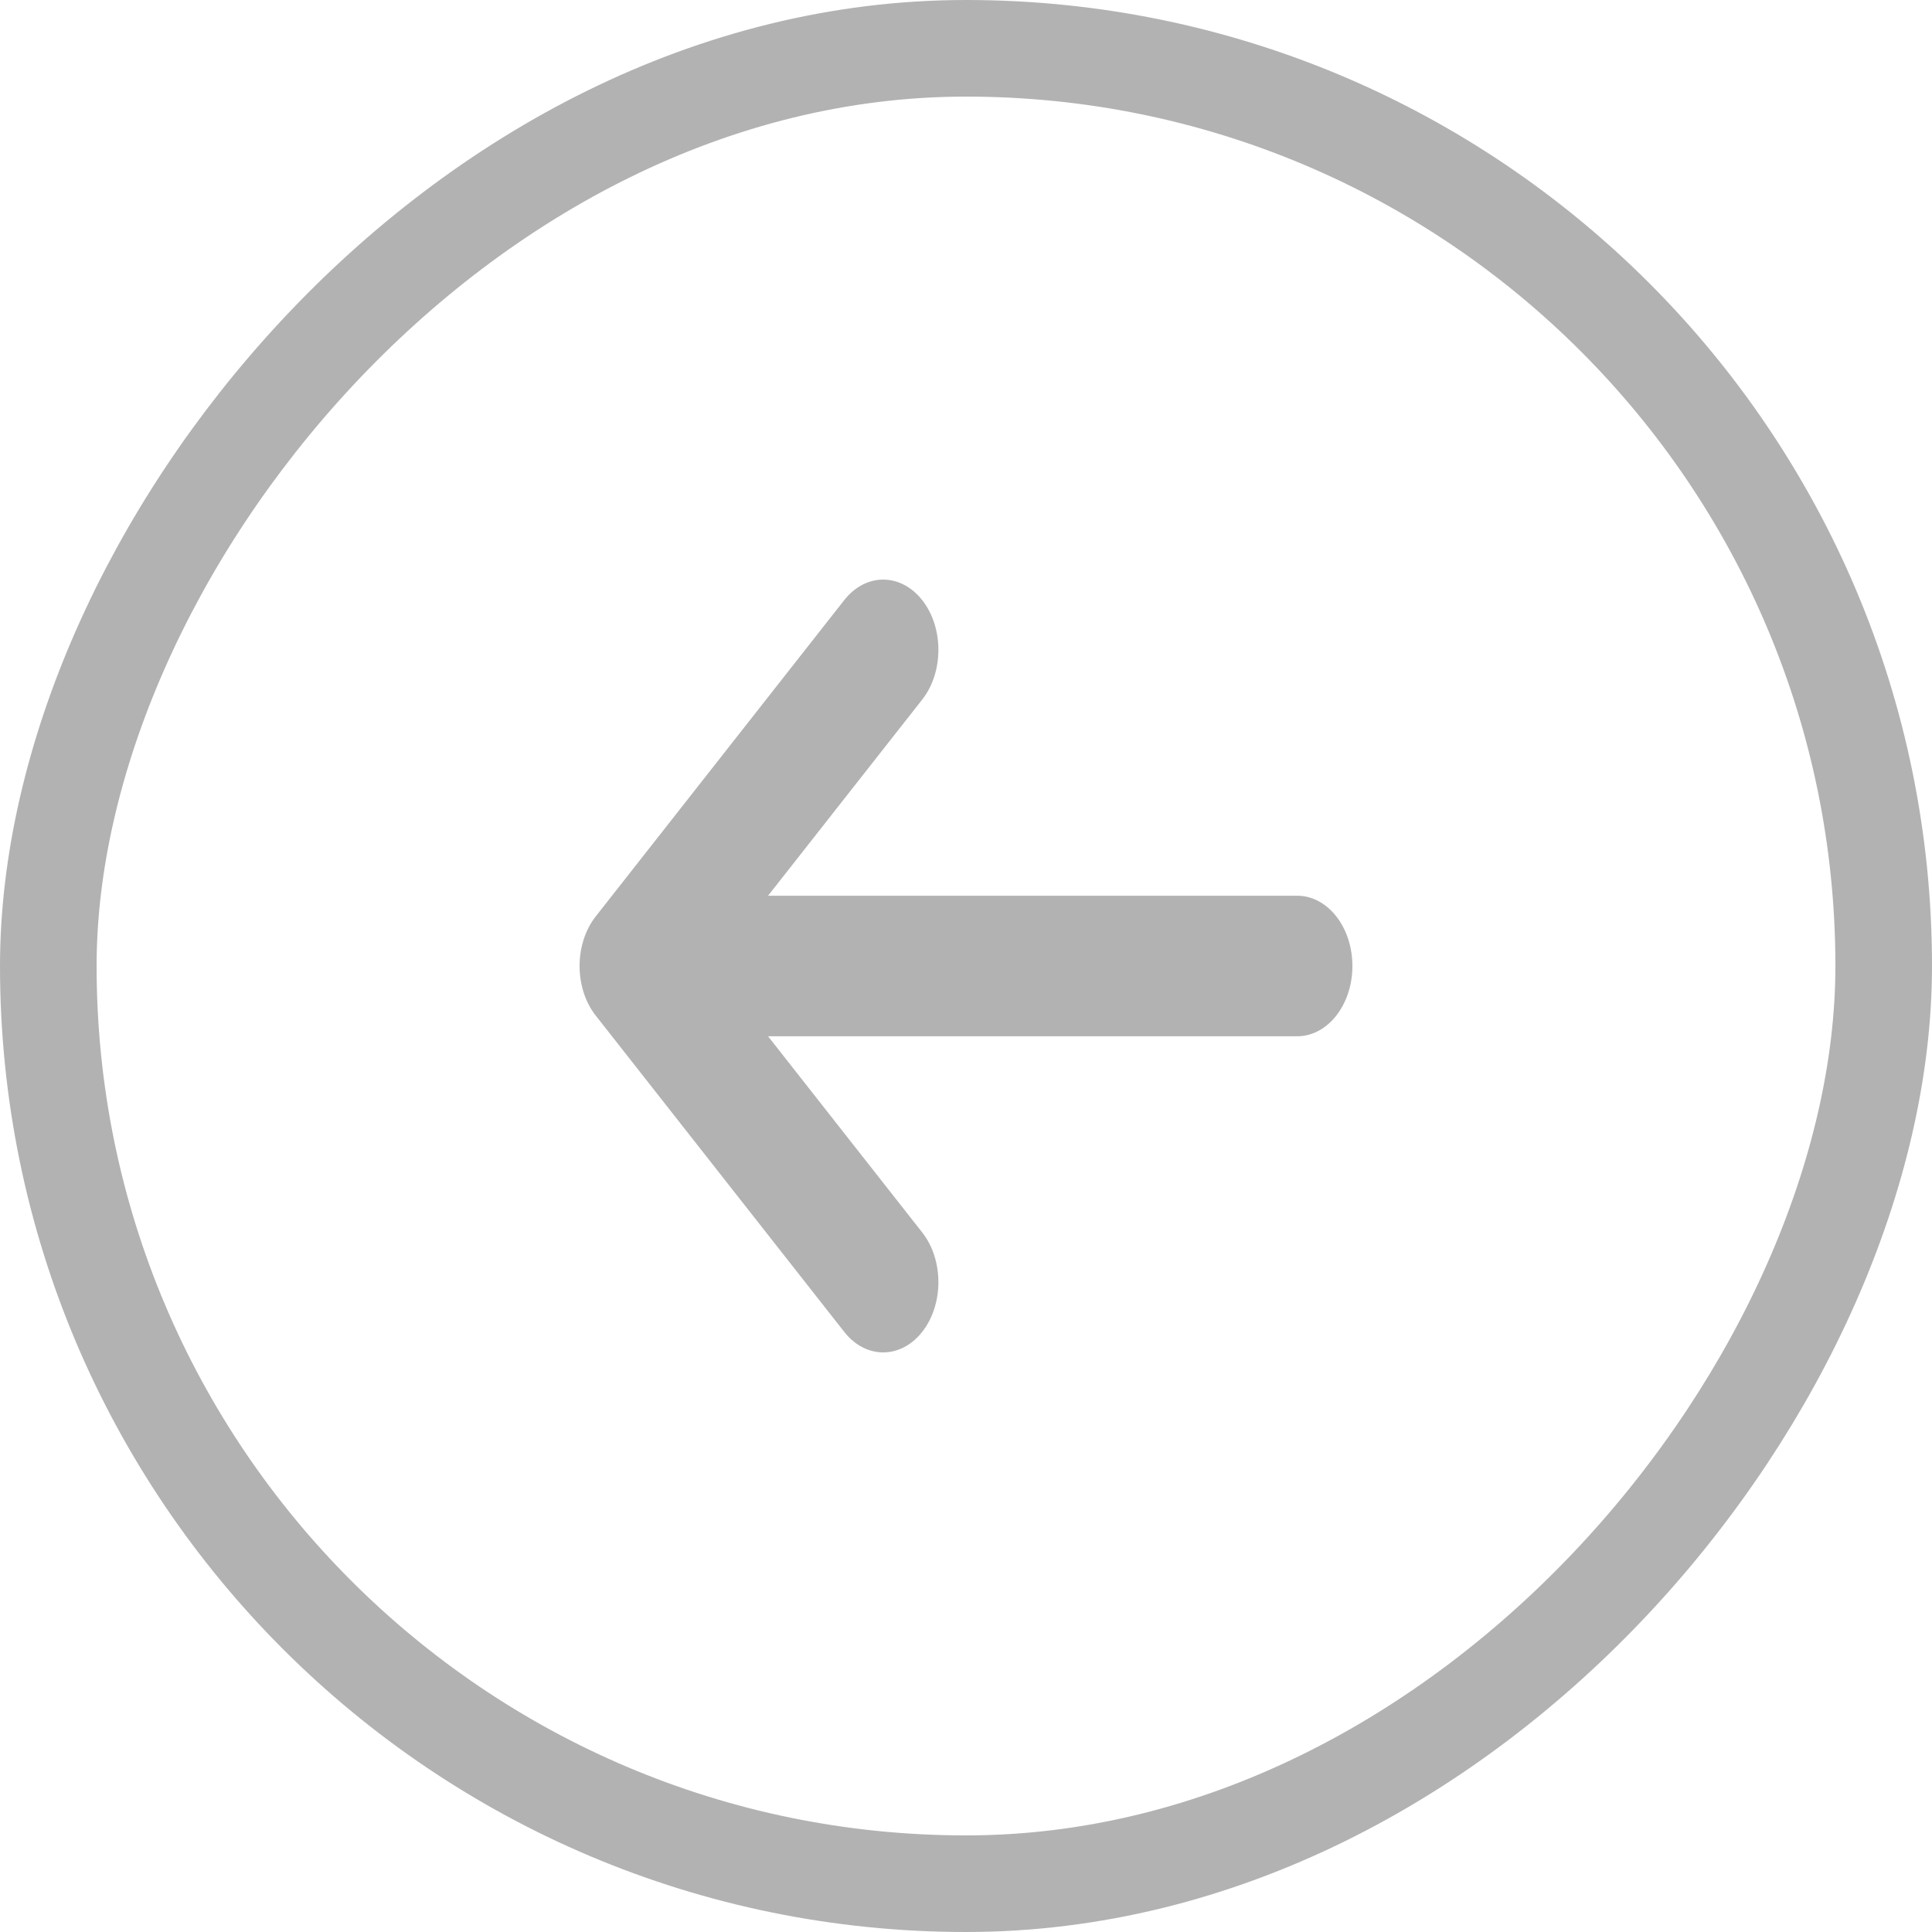 <?xml version="1.0" encoding="UTF-8"?> <svg xmlns="http://www.w3.org/2000/svg" width="40" height="40" viewBox="0 0 40 40" fill="none"> <rect x="-1" y="1" width="38" height="38" rx="19" transform="matrix(-1 0 0 1 38 0)" stroke="#B2B2B2" stroke-width="2"></rect> <path d="M17.478 27.574L12.335 21.028C11.888 20.46 11.888 19.54 12.335 18.972L17.478 12.426C17.924 11.858 18.647 11.858 19.094 12.426C19.54 12.994 19.54 13.915 19.094 14.483L15.902 18.545H26.857C27.488 18.545 28 19.197 28 20C28 20.803 27.488 21.455 26.857 21.455H15.902L19.094 25.517C19.54 26.085 19.54 27.006 19.094 27.574C18.647 28.142 17.924 28.142 17.478 27.574Z" fill="#B2B2B2"></path> </svg> 